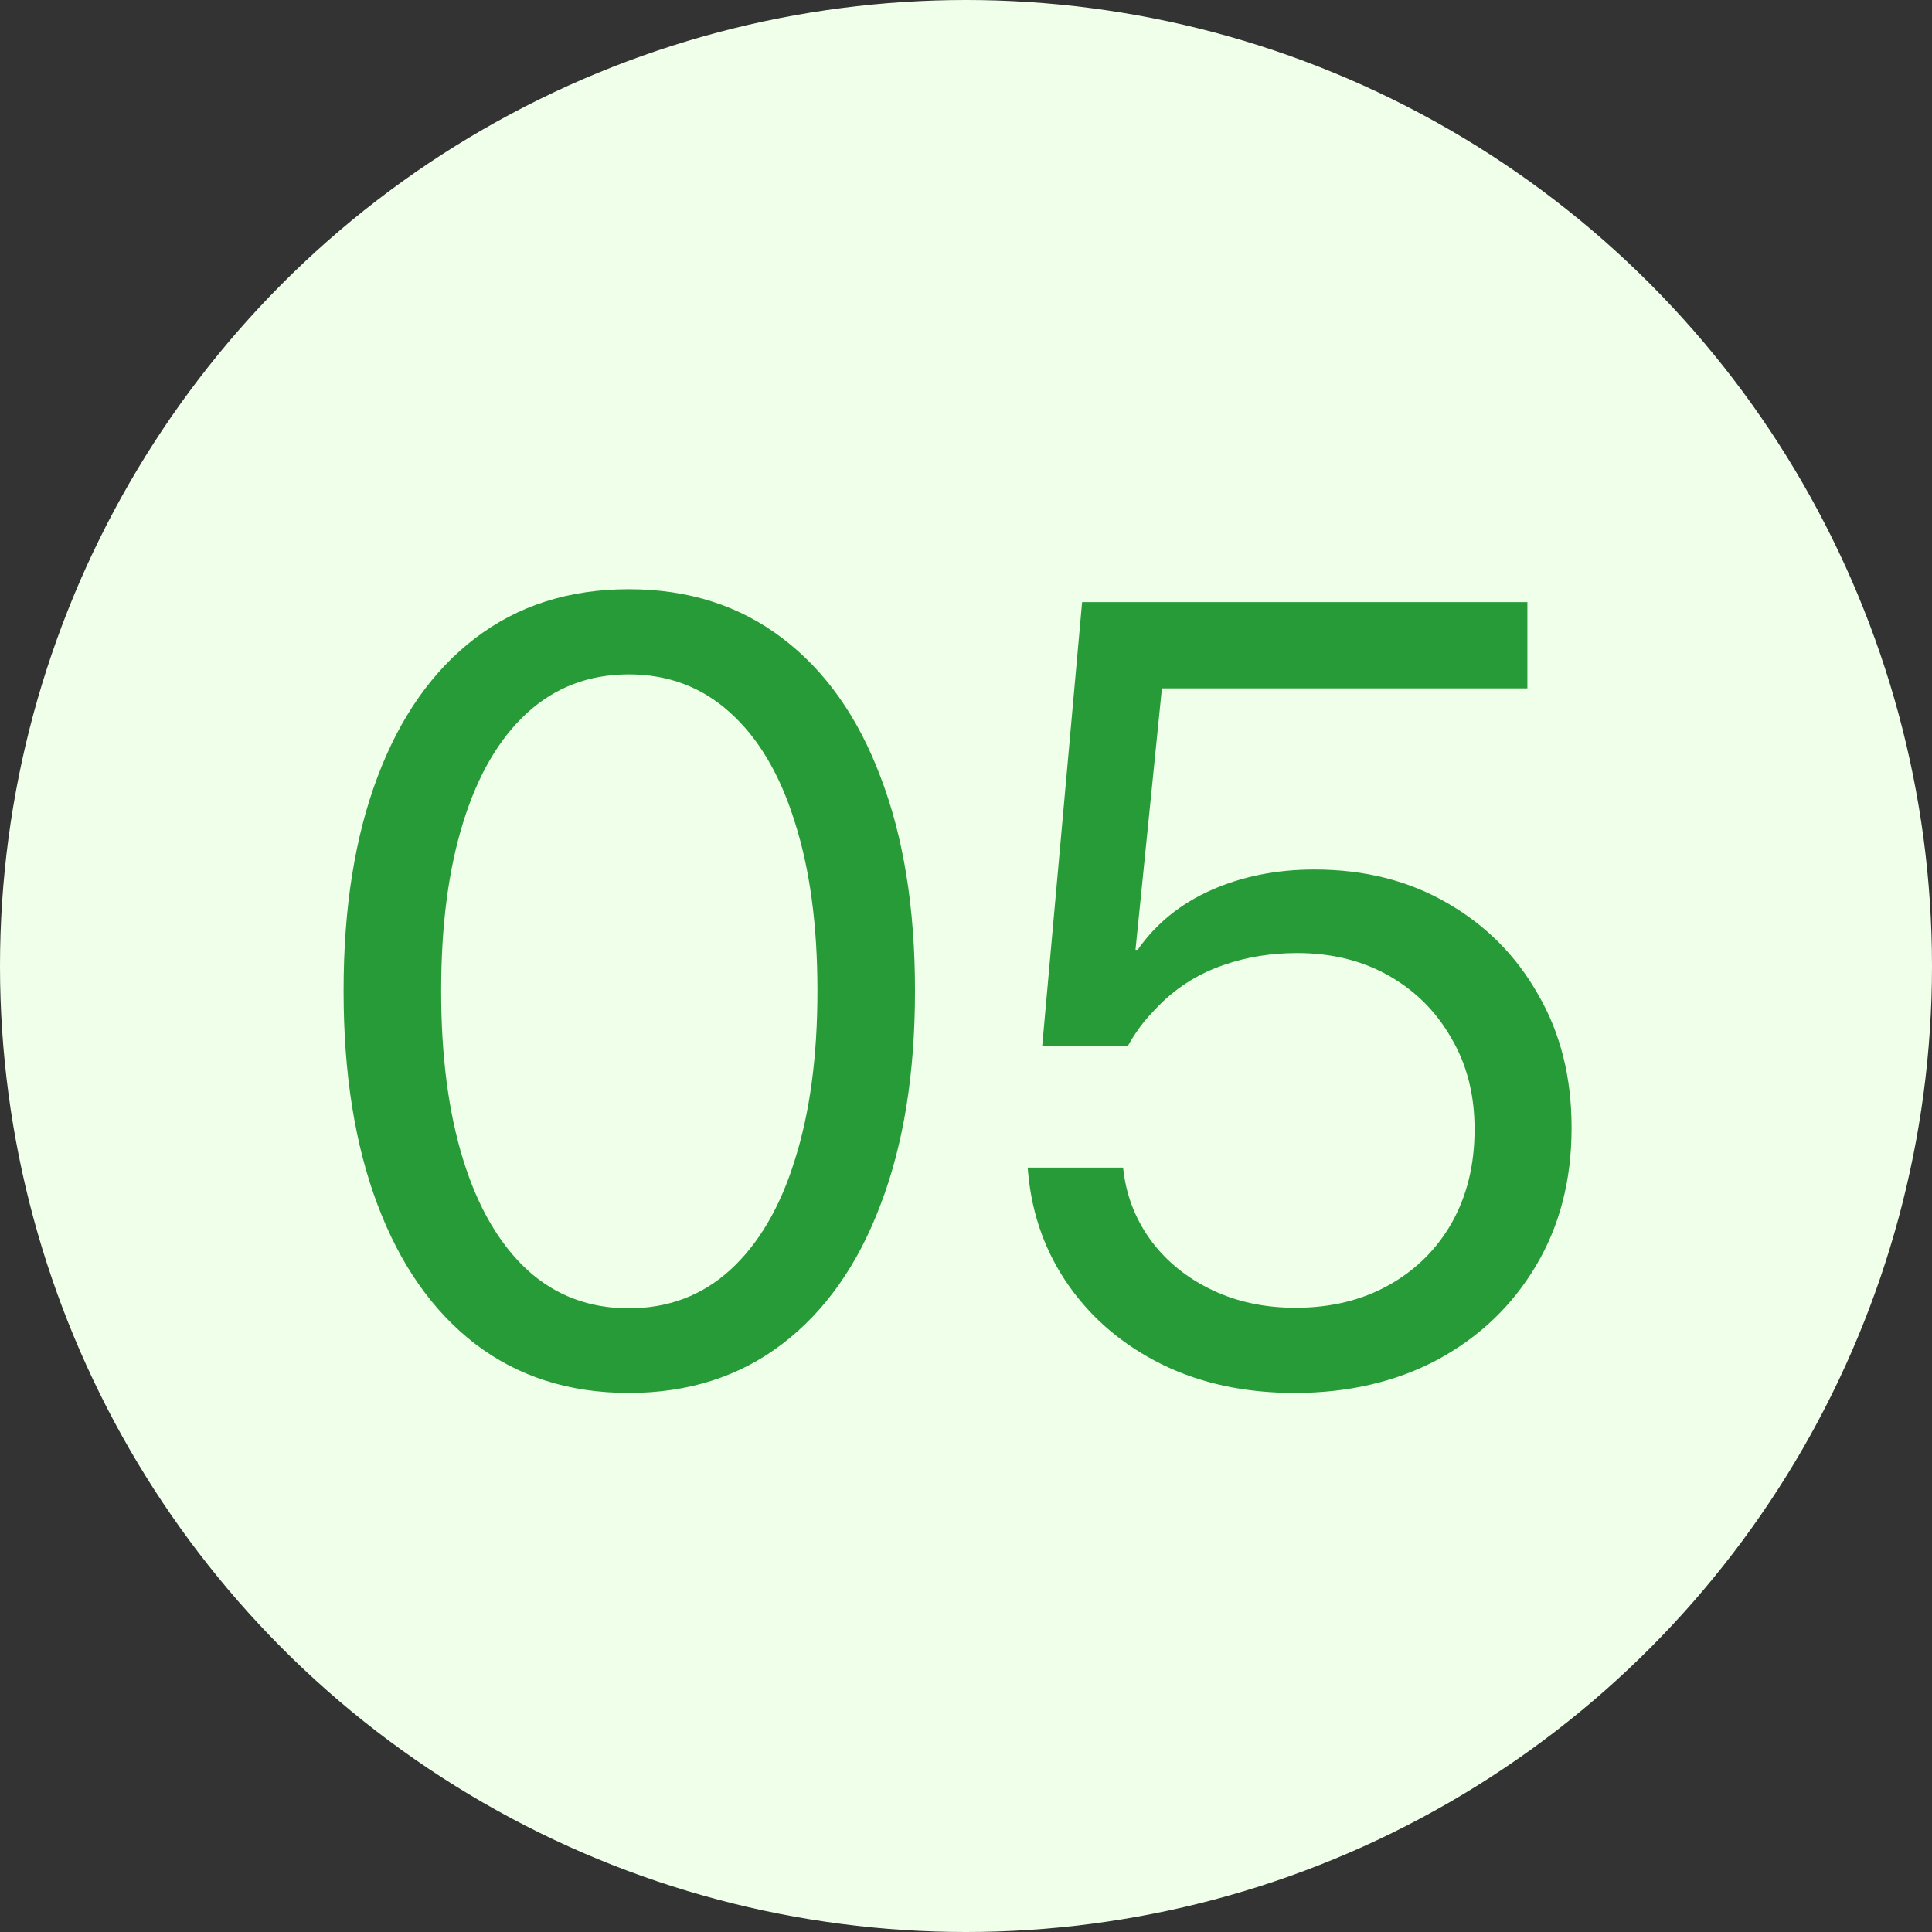 <svg width="70" height="70" viewBox="0 0 70 70" fill="none" xmlns="http://www.w3.org/2000/svg">
<rect x="0" y="0" width="70" height="70" fill="#333333" stroke="none"/>
<circle cx="35" cy="35" r="35" fill="#F0FFEA"/>
<path d="M22.781 50.469C24.943 50.469 26.798 49.876 28.348 48.691C29.897 47.507 31.082 45.827 31.902 43.652C32.736 41.478 33.152 38.9 33.152 35.918V35.879C33.152 32.897 32.736 30.319 31.902 28.145C31.082 25.97 29.897 24.297 28.348 23.125C26.798 21.94 24.943 21.348 22.781 21.348C20.62 21.348 18.764 21.94 17.215 23.125C15.678 24.297 14.5 25.97 13.68 28.145C12.859 30.319 12.449 32.897 12.449 35.879V35.918C12.449 38.9 12.859 41.478 13.68 43.652C14.5 45.827 15.678 47.507 17.215 48.691C18.764 49.876 20.62 50.469 22.781 50.469ZM22.781 47.402C21.349 47.402 20.125 46.94 19.109 46.016C18.094 45.078 17.319 43.75 16.785 42.031C16.251 40.312 15.984 38.275 15.984 35.918V35.879C15.984 33.522 16.251 31.491 16.785 29.785C17.319 28.066 18.094 26.745 19.109 25.82C20.125 24.896 21.349 24.434 22.781 24.434C24.213 24.434 25.438 24.896 26.453 25.82C27.482 26.745 28.263 28.066 28.797 29.785C29.344 31.491 29.617 33.522 29.617 35.879V35.918C29.617 38.275 29.344 40.312 28.797 42.031C28.263 43.75 27.482 45.078 26.453 46.016C25.438 46.94 24.213 47.402 22.781 47.402ZM46.902 50.469C48.855 50.469 50.587 50.065 52.098 49.258C53.608 48.438 54.793 47.305 55.652 45.859C56.512 44.414 56.941 42.754 56.941 40.879V40.84C56.941 39.03 56.538 37.428 55.73 36.035C54.936 34.629 53.836 33.522 52.43 32.715C51.036 31.908 49.435 31.504 47.625 31.504C46.258 31.504 45.014 31.751 43.895 32.246C42.775 32.741 41.883 33.464 41.219 34.414H41.141L42.098 24.941H55.34V21.816H39.207L37.762 37.891H40.867C41.05 37.565 41.251 37.266 41.473 36.992C41.707 36.719 41.948 36.465 42.195 36.23C42.82 35.658 43.536 35.234 44.344 34.961C45.164 34.675 46.05 34.531 47 34.531C48.25 34.531 49.357 34.805 50.32 35.352C51.284 35.898 52.039 36.654 52.586 37.617C53.146 38.568 53.426 39.661 53.426 40.898V40.938C53.426 42.2 53.152 43.32 52.605 44.297C52.059 45.26 51.297 46.016 50.32 46.562C49.344 47.109 48.217 47.383 46.941 47.383C45.822 47.383 44.812 47.168 43.914 46.738C43.016 46.309 42.286 45.723 41.727 44.98C41.167 44.225 40.828 43.385 40.711 42.461L40.691 42.305H37.234L37.254 42.52C37.397 44.043 37.892 45.404 38.738 46.602C39.585 47.8 40.704 48.743 42.098 49.434C43.504 50.124 45.105 50.469 46.902 50.469Z" fill="#279B37"/>
</svg>
